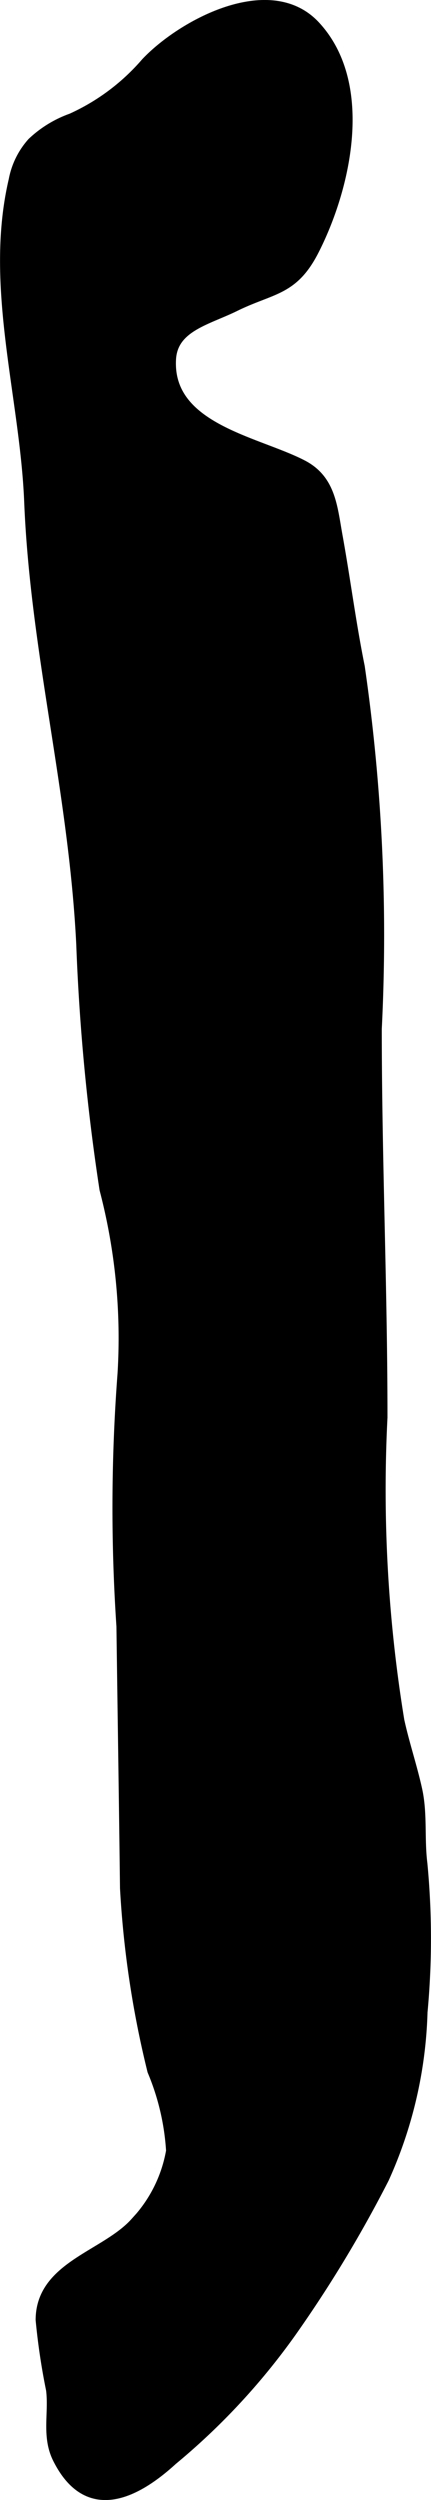 <?xml version="1.0" encoding="UTF-8"?>
<svg xmlns="http://www.w3.org/2000/svg"
     version="1.1"
     width="2.217mm"
     height="12.849mm"
     viewBox="0 0 6.283 36.421">
   <defs>
      <style type="text/css"><![CDATA[
      .a {
        stroke: #000;
        stroke-miterlimit: 10;
        stroke-width: 0.15px;
      }
    ]]></style>
   </defs>
   <path class="a"
         d="M.47,2.077a1.625,1.625,0,0,1,.573-.351A3.145,3.145,0,0,0,2.129.913C2.658.354,3.936-.331,4.594.377c.79.85.449,2.358-.02,3.274-.302.59-.611.547-1.148.811-.409.201-.908.299-.935.77-.057,1.008,1.252,1.197,1.918,1.543.411.213.434.609.51,1.031.115.635.196,1.275.324,1.908a27.217,27.217,0,0,1,.248,5.273c0,1.897.083,3.764.083,5.663a20.857,20.857,0,0,0,.246,4.416c.074.339.184.662.259,1,.08.357.031.715.077,1.084a11.508,11.508,0,0,1,.002,2.162,6.292,6.292,0,0,1-.56,2.423,18.352,18.352,0,0,1-1.357,2.246,9.738,9.738,0,0,1-1.727,1.857c-.568.52-1.247.827-1.671-.02-.163-.325-.055-.658-.097-1.002a9.671,9.671,0,0,1-.152-1.019c.002-.782.942-.934,1.377-1.418a2.021,2.021,0,0,0,.525-1.045,3.573,3.573,0,0,0-.273-1.166,14.373,14.373,0,0,1-.399-2.662c-.015-1.271-.035-2.543-.052-3.814a25.807,25.807,0,0,1,.016-3.678,8.563,8.563,0,0,0-.263-2.688,31.214,31.214,0,0,1-.339-3.575c-.111-2.228-.671-4.266-.759-6.444C.364,5.765-.16,4.164.201,2.623A1.132,1.132,0,0,1,.47,2.077Z"/>
</svg>
